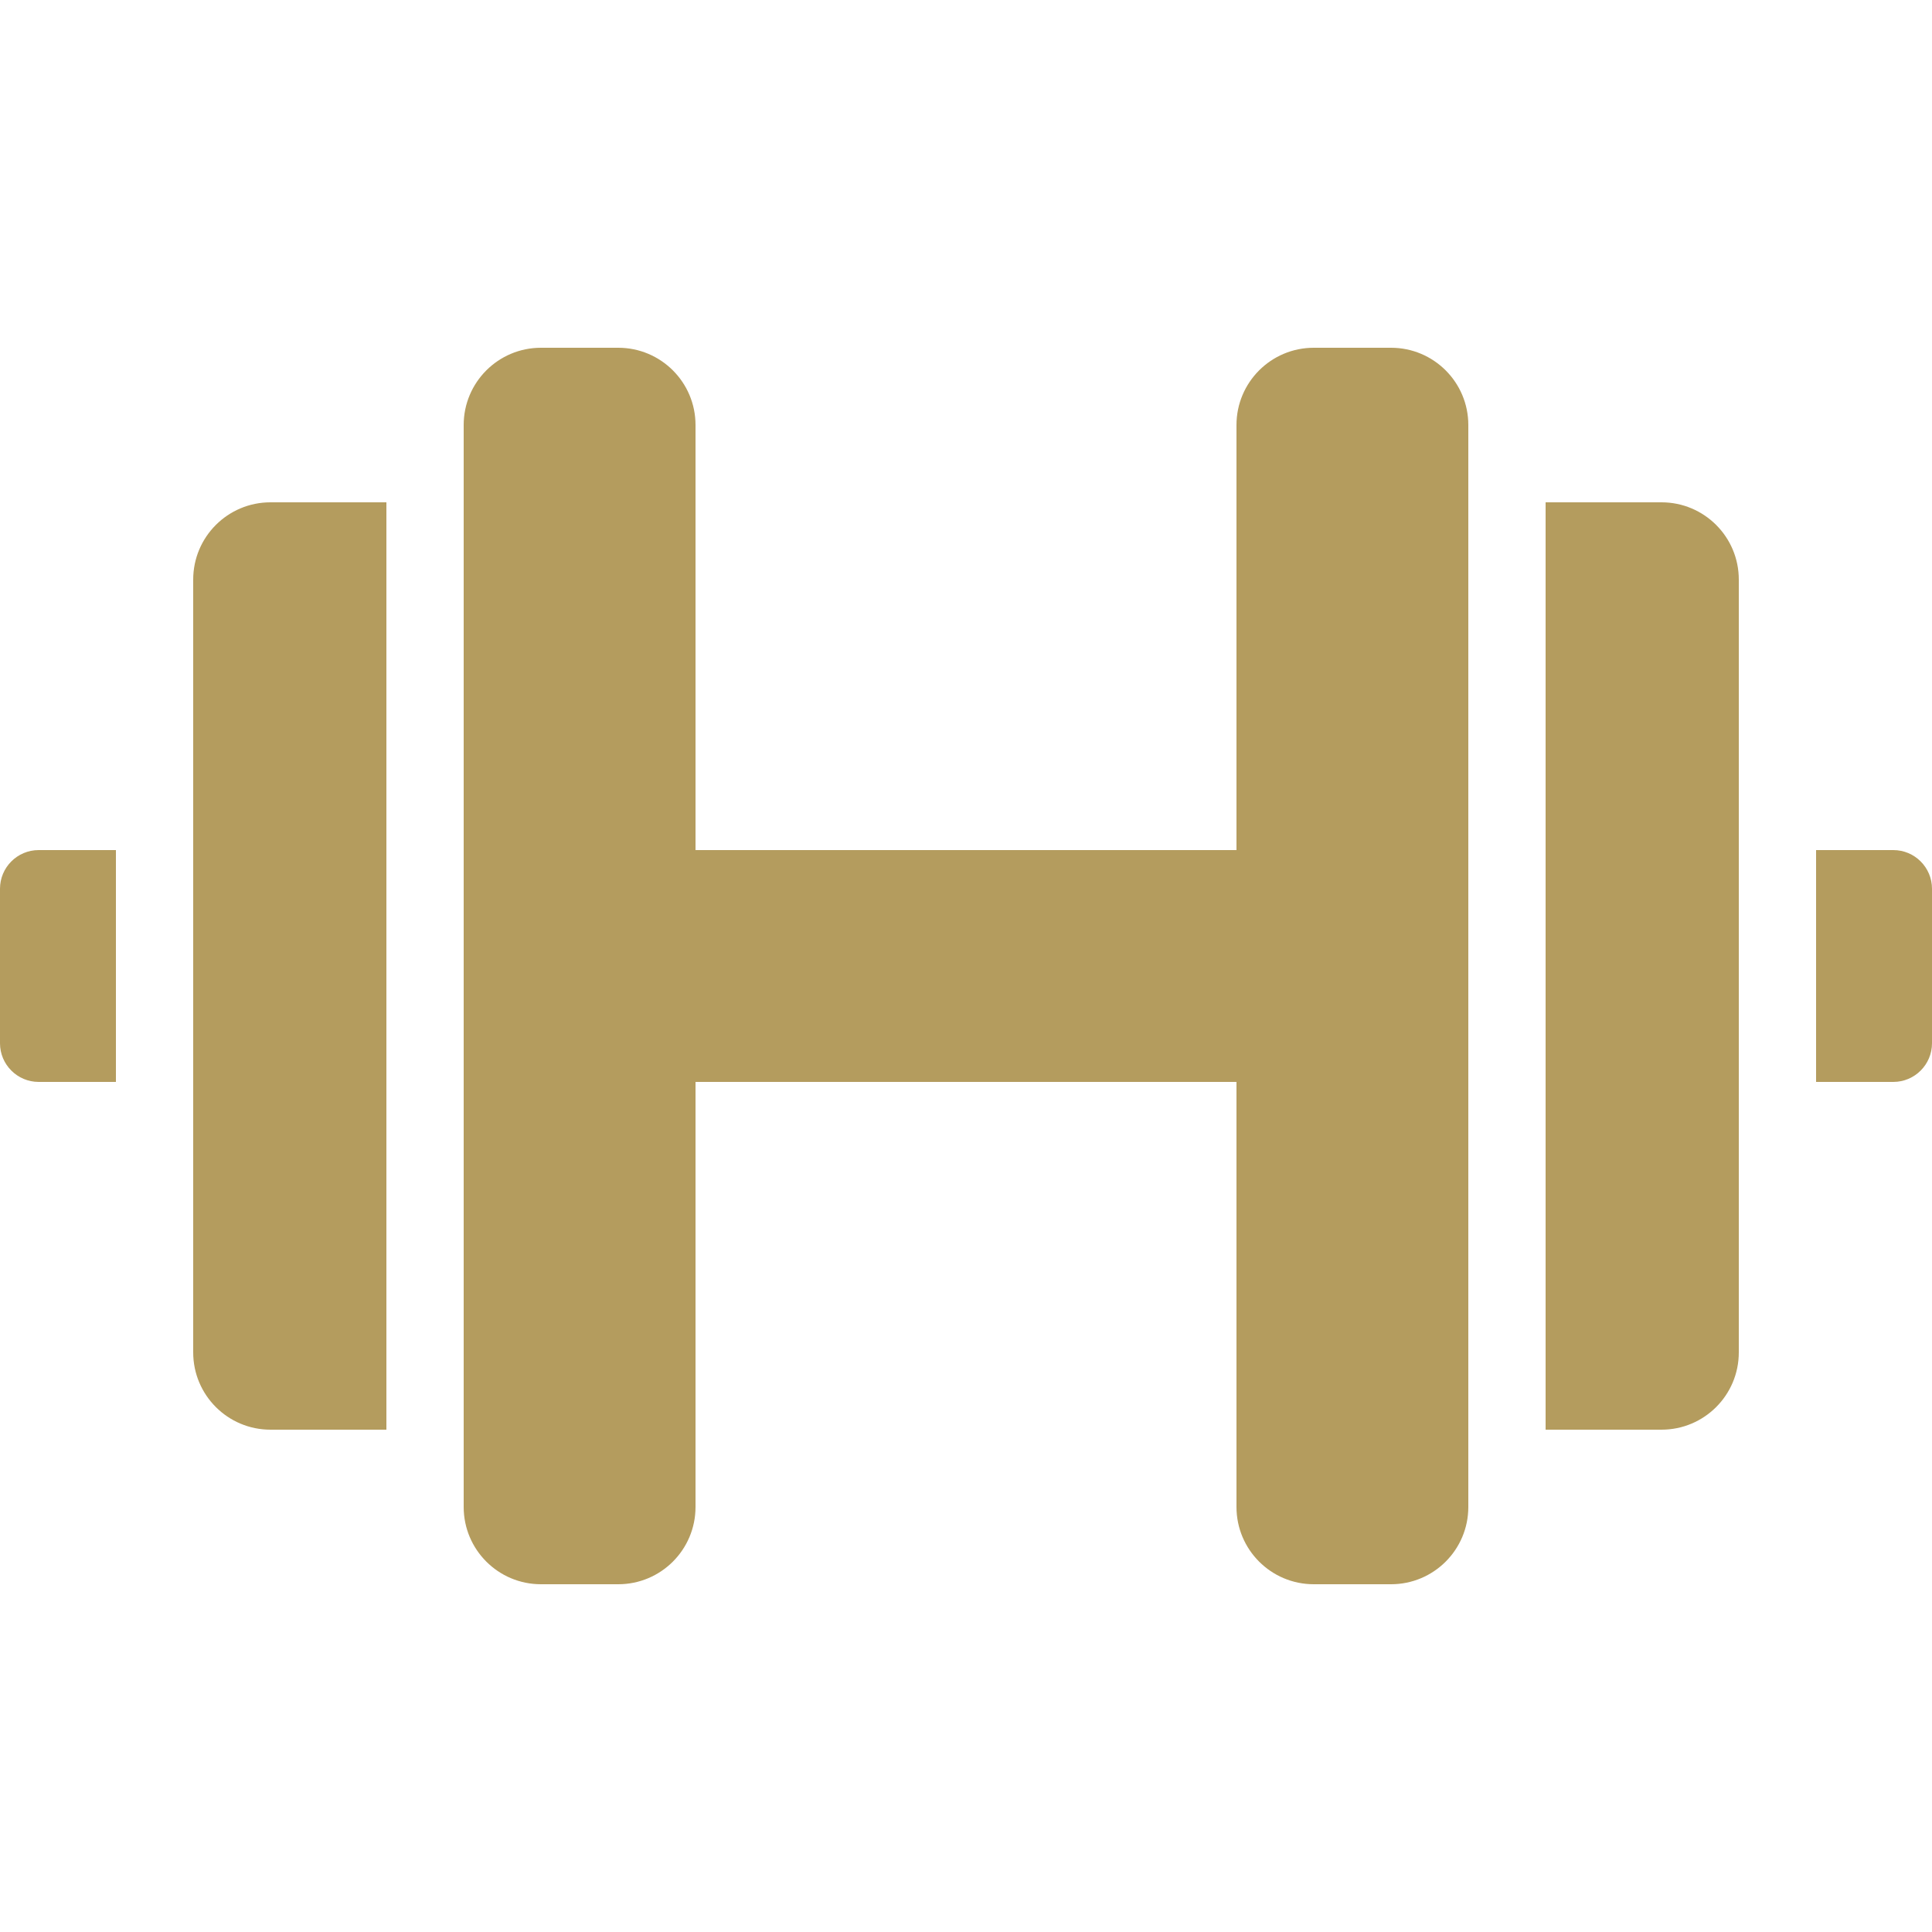 <?xml version="1.0" encoding="UTF-8"?>
<svg xmlns="http://www.w3.org/2000/svg" xmlns:xlink="http://www.w3.org/1999/xlink" width="50pt" height="50pt" viewBox="0 0 50 50" version="1.1">
<g id="surface1">
<path style=" stroke:none;fill-rule:nonzero;fill:rgb(70.588%,61.176%,36.863%);fill-opacity:1;" d="M 15 22 L 35 22 L 35 28 L 15 28 Z "/>
<path style=" stroke:none;fill-rule:nonzero;fill:rgb(70.588%,61.176%,36.863%);fill-opacity:1;" d="M 38 39 C 38 40.105 37.105 41 36 41 L 34 41 C 32.895 41 32 40.105 32 39 L 32 11 C 32 9.895 32.895 9 34 9 L 36 9 C 37.105 9 38 9.895 38 11 Z "/>
<path style=" stroke:none;fill-rule:nonzero;fill:rgb(70.588%,61.176%,36.863%);fill-opacity:1;" d="M 40 13 L 43 13 C 44.105 13 45 13.895 45 15 L 45 35 C 45 36.105 44.105 37 43 37 L 40 37 Z "/>
<path style=" stroke:none;fill-rule:nonzero;fill:rgb(70.588%,61.176%,36.863%);fill-opacity:1;" d="M 47 28 L 49 28 C 49.551 28 50 27.551 50 27 C 50 26.449 50 23.551 50 23 C 50 22.449 49.551 22 49 22 L 47 22 Z "/>
<path style=" stroke:none;fill-rule:nonzero;fill:rgb(70.588%,61.176%,36.863%);fill-opacity:1;" d="M 12 11 C 12 9.895 12.895 9 14 9 L 16 9 C 17.105 9 18 9.895 18 11 L 18 39 C 18 40.105 17.105 41 16 41 L 14 41 C 12.895 41 12 40.105 12 39 Z "/>
<path style=" stroke:none;fill-rule:nonzero;fill:rgb(70.588%,61.176%,36.863%);fill-opacity:1;" d="M 10 37 L 7 37 C 5.895 37 5 36.105 5 35 L 5 15 C 5 13.895 5.895 13 7 13 L 10 13 Z "/>
<path style=" stroke:none;fill-rule:nonzero;fill:rgb(70.588%,61.176%,36.863%);fill-opacity:1;" d="M 3 22 L 1 22 C 0.449 22 0 22.449 0 23 C 0 23.551 0 26.449 0 27 C 0 27.551 0.449 28 1 28 L 3 28 Z "/>
</g>
</svg>
